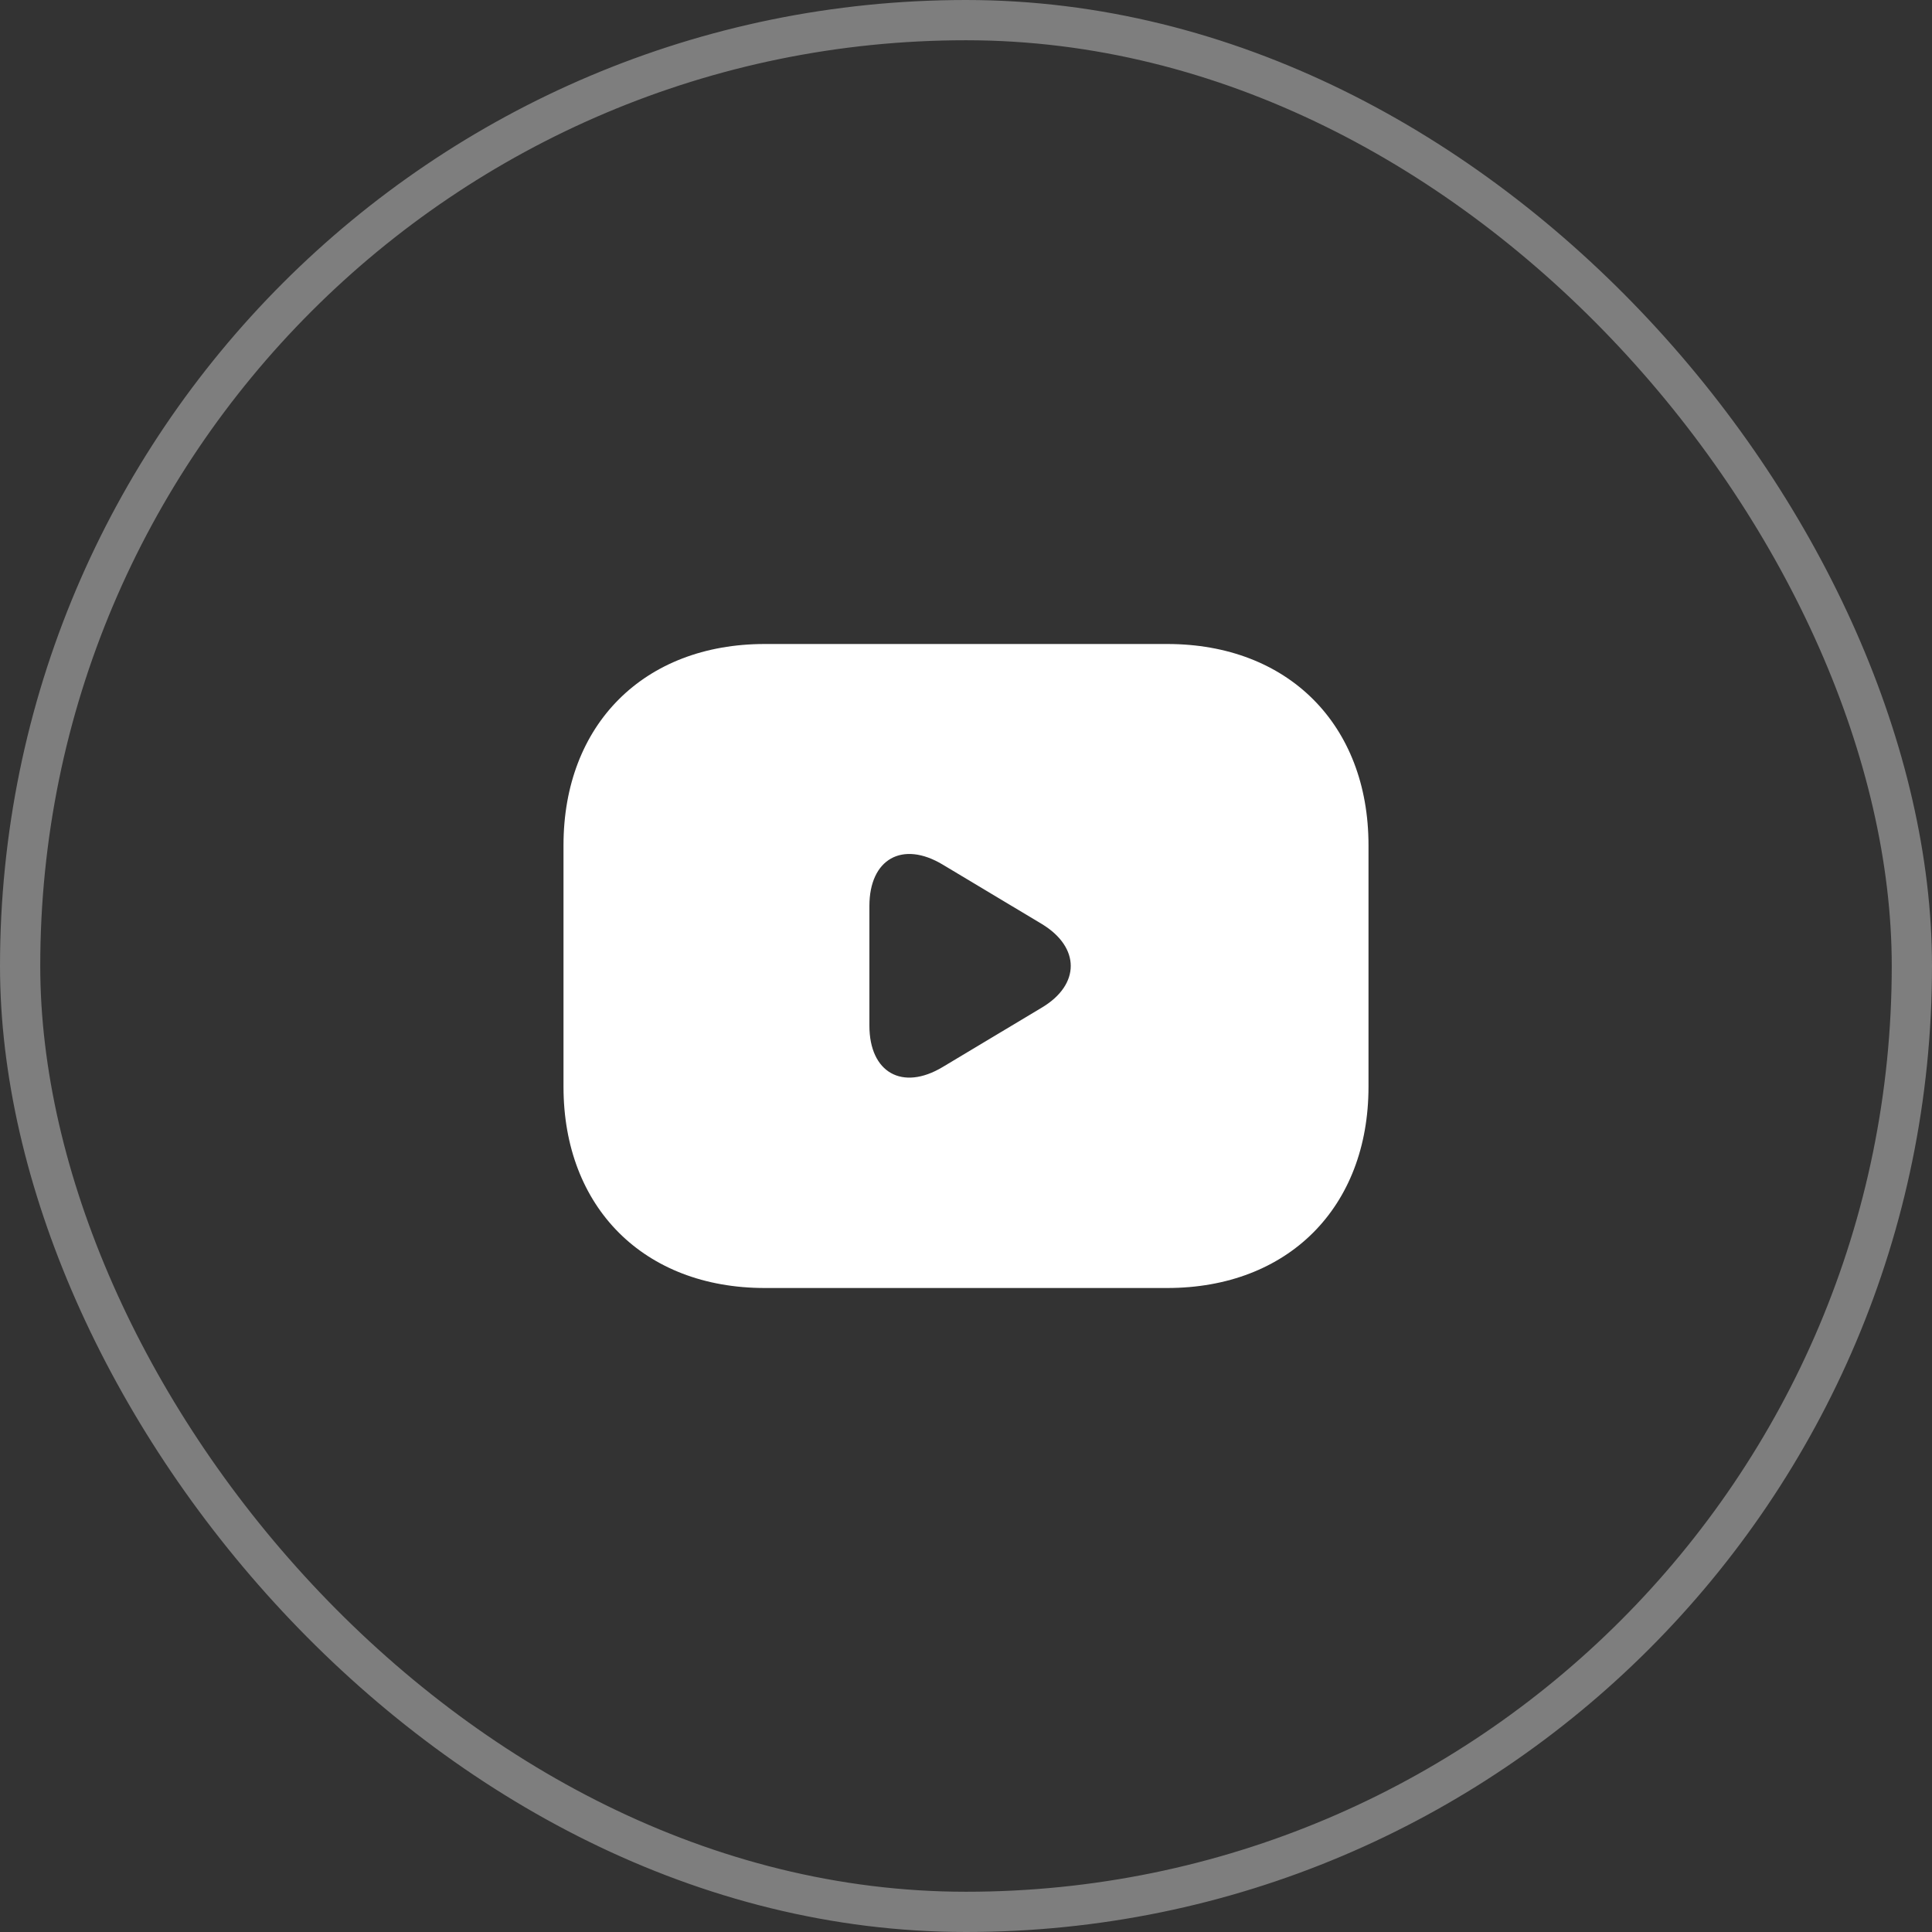 <?xml version="1.0" encoding="UTF-8"?>
<svg xmlns="http://www.w3.org/2000/svg" width="48" height="48" viewBox="0 0 48 48" fill="none">
  <rect x="0" y="0" width="48" height="48" fill="#333333" stroke="none"/>
  <rect x="0.5" y="0.5" width="47" height="47" rx="23.5" stroke="#EDEDED" stroke-opacity="0.4"></rect>
  <path d="M29 16H19C16 16 14 18 14 21V27C14 30 16 32 19 32H29C32 32 34 30 34 27V21C34 18 32 16 29 16ZM25.89 25.03L23.42 26.51C22.42 27.11 21.6 26.65 21.6 25.48V22.51C21.6 21.34 22.42 20.88 23.42 21.48L25.89 22.96C26.84 23.54 26.84 24.46 25.89 25.03Z" fill="white"></path>
</svg>
